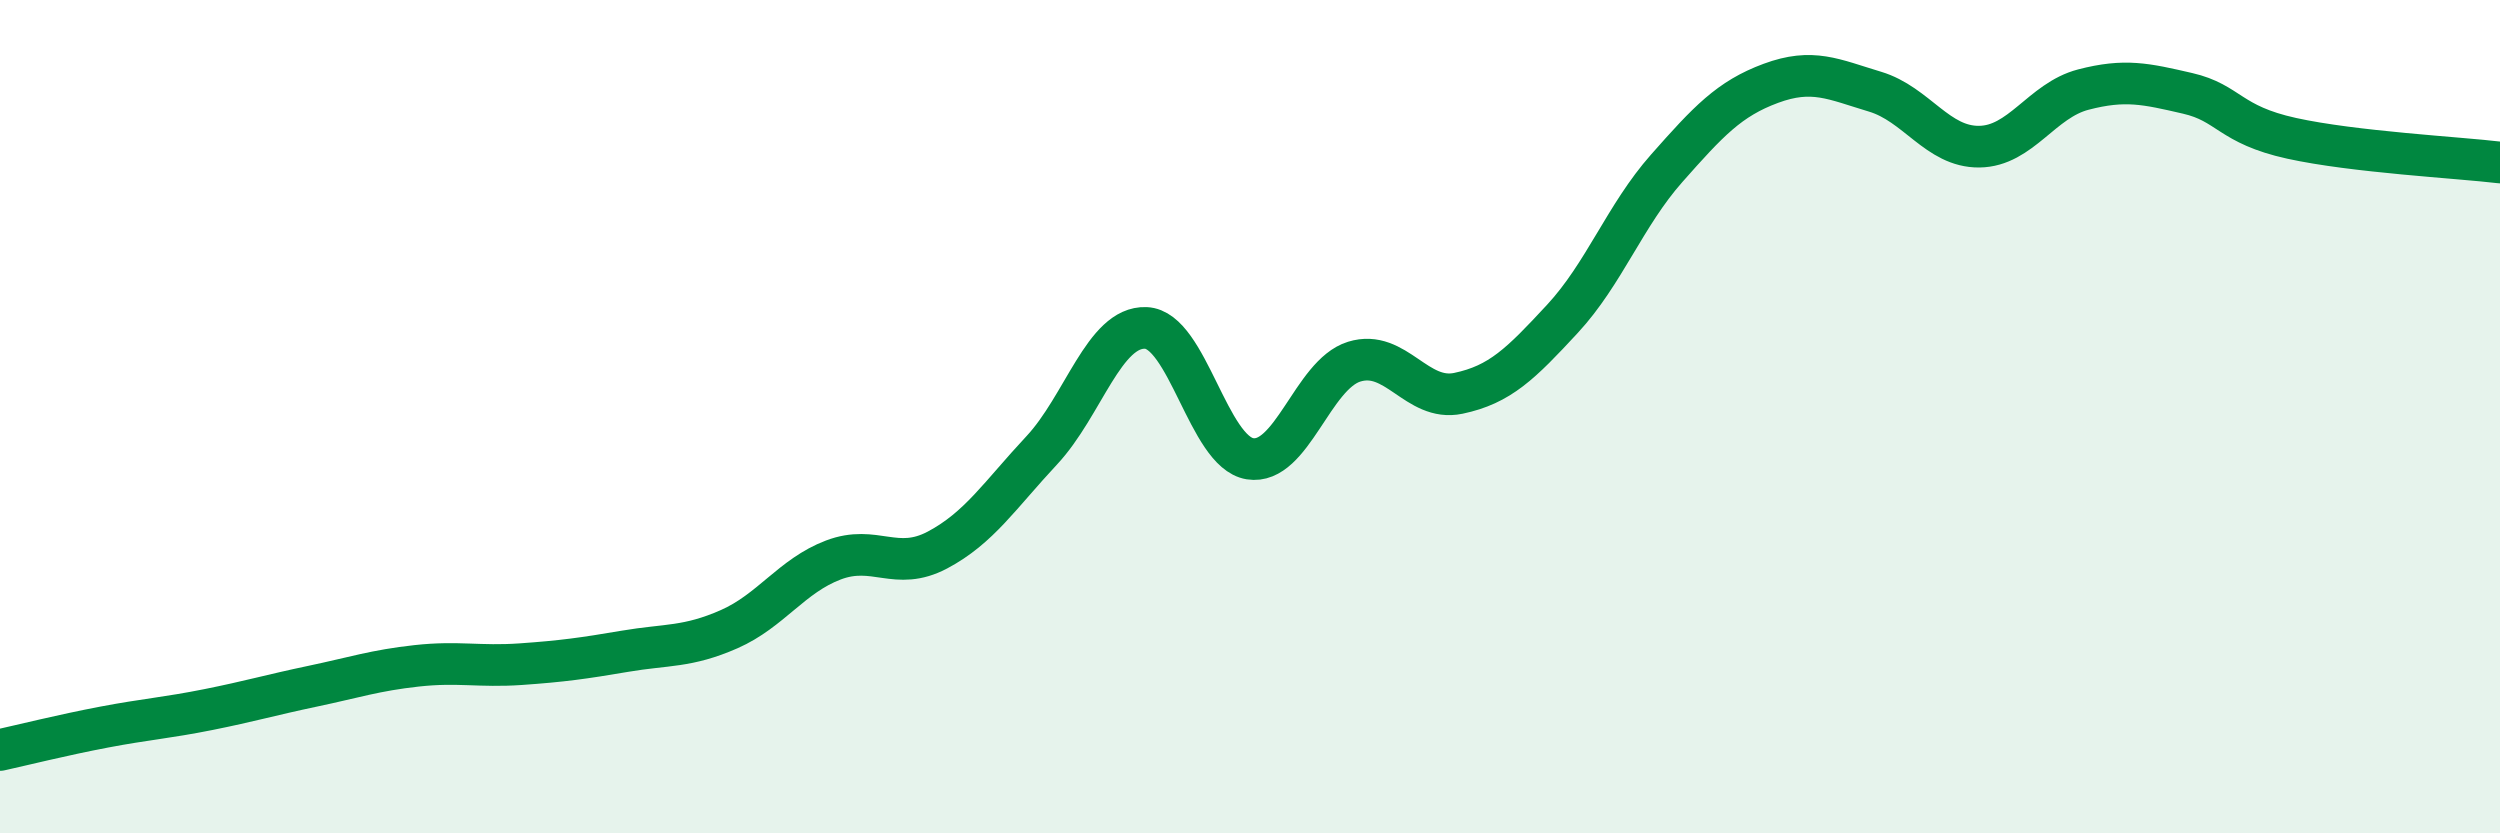 
    <svg width="60" height="20" viewBox="0 0 60 20" xmlns="http://www.w3.org/2000/svg">
      <path
        d="M 0,18 C 0.5,17.89 1.5,17.64 2.5,17.45 C 3.5,17.26 4,17.23 5,17.03 C 6,16.83 6.5,16.68 7.5,16.47 C 8.5,16.26 9,16.09 10,15.98 C 11,15.87 11.5,16.01 12.5,15.94 C 13.5,15.87 14,15.8 15,15.63 C 16,15.46 16.5,15.54 17.5,15.1 C 18.5,14.66 19,13.82 20,13.44 C 21,13.06 21.5,13.73 22.5,13.2 C 23.5,12.67 24,11.88 25,10.81 C 26,9.74 26.5,7.83 27.5,7.87 C 28.5,7.91 29,10.85 30,11.01 C 31,11.17 31.5,8.99 32.5,8.68 C 33.5,8.37 34,9.65 35,9.44 C 36,9.23 36.5,8.73 37.5,7.65 C 38.5,6.57 39,5.17 40,4.04 C 41,2.91 41.5,2.37 42.5,2 C 43.5,1.63 44,1.9 45,2.2 C 46,2.5 46.5,3.53 47.5,3.52 C 48.5,3.51 49,2.41 50,2.15 C 51,1.89 51.5,2.01 52.5,2.24 C 53.5,2.47 53.5,2.99 55,3.32 C 56.5,3.65 59,3.78 60,3.9L60 20L0 20Z"
        fill="#008740"
        opacity="0.1"
        stroke-linecap="round"
        stroke-linejoin="round"
      />
      <path
        d="M 0,18 C 0.5,17.89 1.5,17.64 2.5,17.45 C 3.5,17.26 4,17.23 5,17.03 C 6,16.83 6.5,16.68 7.5,16.47 C 8.5,16.26 9,16.09 10,15.98 C 11,15.87 11.5,16.01 12.5,15.94 C 13.5,15.87 14,15.8 15,15.63 C 16,15.46 16.5,15.54 17.5,15.1 C 18.5,14.66 19,13.82 20,13.44 C 21,13.06 21.5,13.73 22.5,13.2 C 23.5,12.67 24,11.88 25,10.81 C 26,9.74 26.5,7.83 27.5,7.87 C 28.5,7.91 29,10.85 30,11.01 C 31,11.17 31.5,8.99 32.5,8.68 C 33.5,8.37 34,9.65 35,9.44 C 36,9.23 36.5,8.73 37.5,7.65 C 38.5,6.57 39,5.17 40,4.04 C 41,2.91 41.5,2.37 42.5,2 C 43.5,1.63 44,1.9 45,2.2 C 46,2.5 46.5,3.53 47.5,3.52 C 48.5,3.51 49,2.41 50,2.15 C 51,1.89 51.5,2.01 52.5,2.24 C 53.5,2.47 53.5,2.99 55,3.32 C 56.5,3.65 59,3.78 60,3.9"
        stroke="#008740"
        stroke-width="1"
        fill="none"
        stroke-linecap="round"
        stroke-linejoin="round"
      />
    </svg>
  